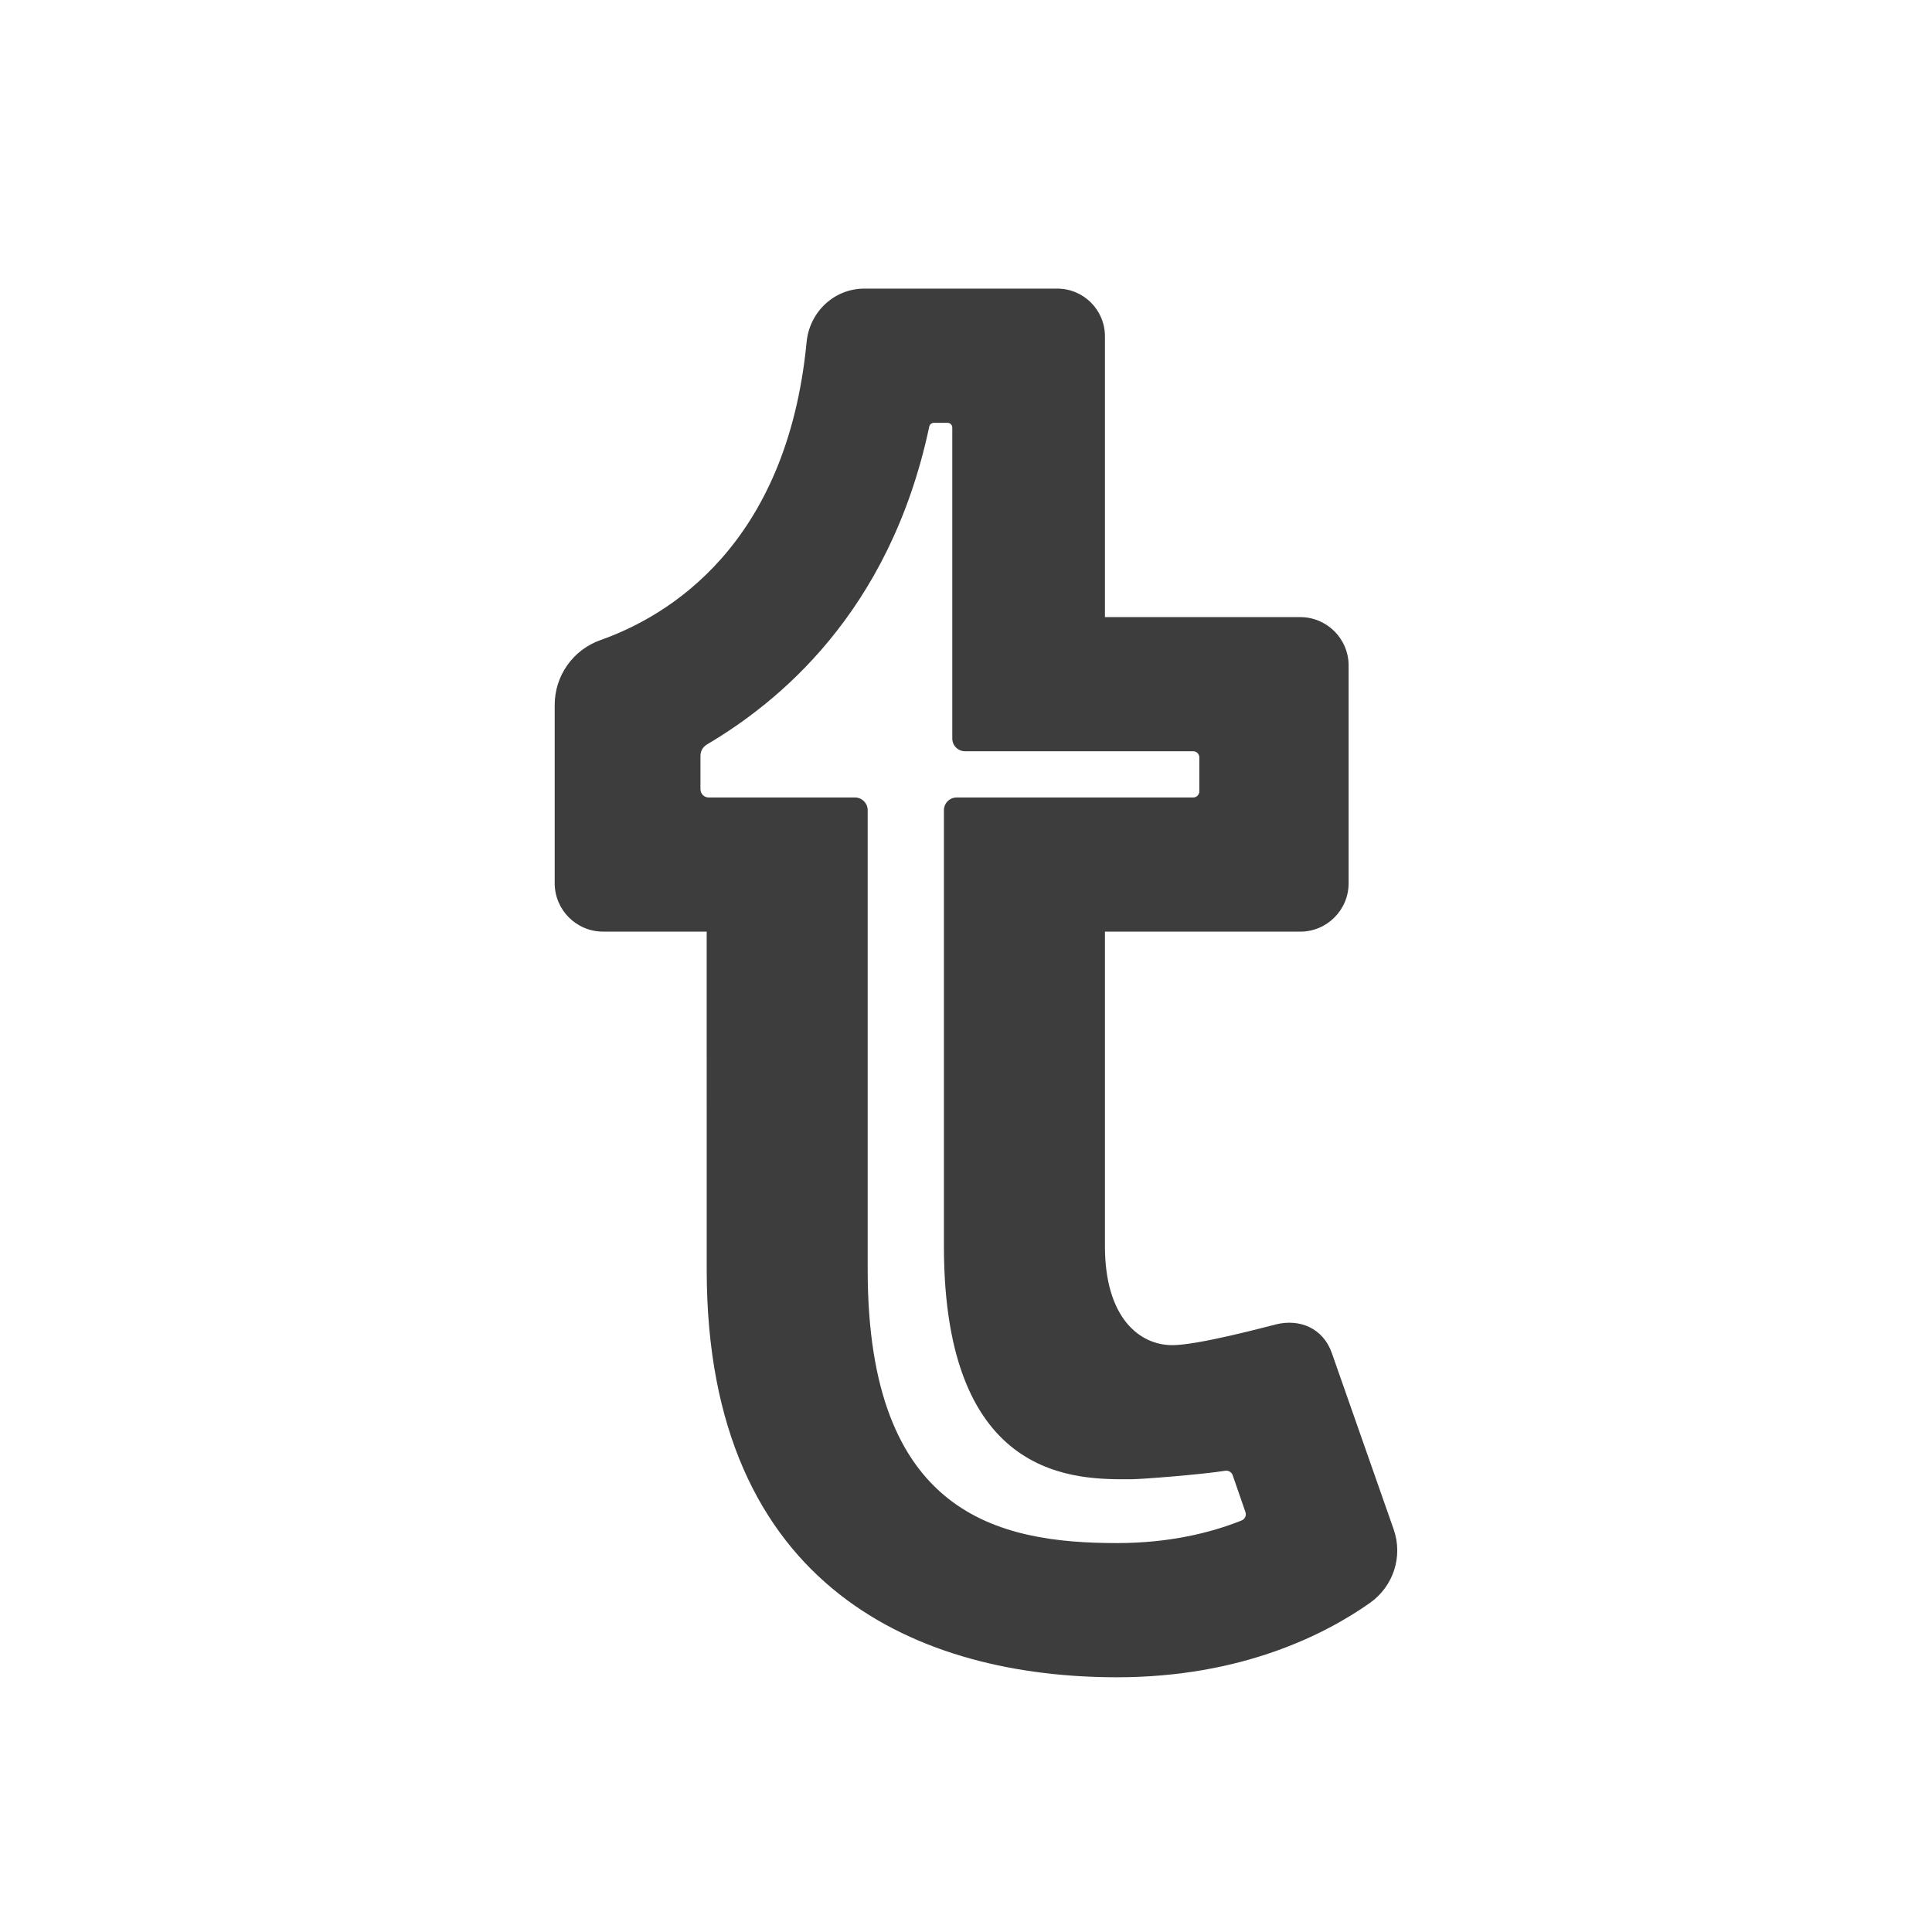 <svg fill="#3d3d3d" xmlns="http://www.w3.org/2000/svg"  viewBox="0 0 72 72" width="64px" height="64px"><path d="M41.624,57.506c1.956,0,3.501-0.384,4.648-0.843c0.124-0.049,0.185-0.189,0.141-0.315l-0.475-1.371	c-0.04-0.116-0.157-0.185-0.278-0.166c-0.805,0.131-3.097,0.317-3.517,0.317c-1.933,0-6.966,0.156-6.966-8.685V30.195	c0-0.263,0.213-0.475,0.475-0.475h8.815c0.126,0,0.228-0.102,0.228-0.228v-1.267c0-0.126-0.102-0.228-0.228-0.228h-8.502	c-0.263,0-0.476-0.213-0.476-0.475V15.936c0-0.099-0.08-0.179-0.179-0.179h-0.506c-0.084,0-0.157,0.06-0.174,0.143	c-1.474,6.963-5.682,10.308-8.284,11.844c-0.15,0.088-0.242,0.248-0.242,0.421v1.249c0,0.169,0.137,0.306,0.306,0.306h5.451	c0.262,0,0.475,0.213,0.475,0.475v17.13C32.336,56.451,37.207,57.506,41.624,57.506z M26.336,34.719h-3.86	c-0.996,0-1.804-0.808-1.804-1.804v-6.643c0-1.091,0.683-2.057,1.712-2.42c2.502-0.885,6.943-3.513,7.676-11.105	c0.108-1.121,1.025-1.991,2.151-1.991h7.19c0.981,0,1.777,0.795,1.777,1.777v10.465h7.277c0.996,0,1.804,0.808,1.804,1.804v8.114	c0,0.996-0.808,1.804-1.804,1.804h-7.277v11.725c0,2.664,1.286,3.685,2.512,3.685c0.965,0,3.536-0.694,3.867-0.775	c0.87-0.214,1.749,0.131,2.079,1.075c0.33,0.944,2.301,6.562,2.301,6.562c0.355,1.012-0.009,2.127-0.885,2.745	c-1.659,1.169-4.78,2.77-9.427,2.77c-7.22,0-15.288-3.208-15.288-15.181C26.336,44.949,26.336,34.719,26.336,34.719z"/></svg>